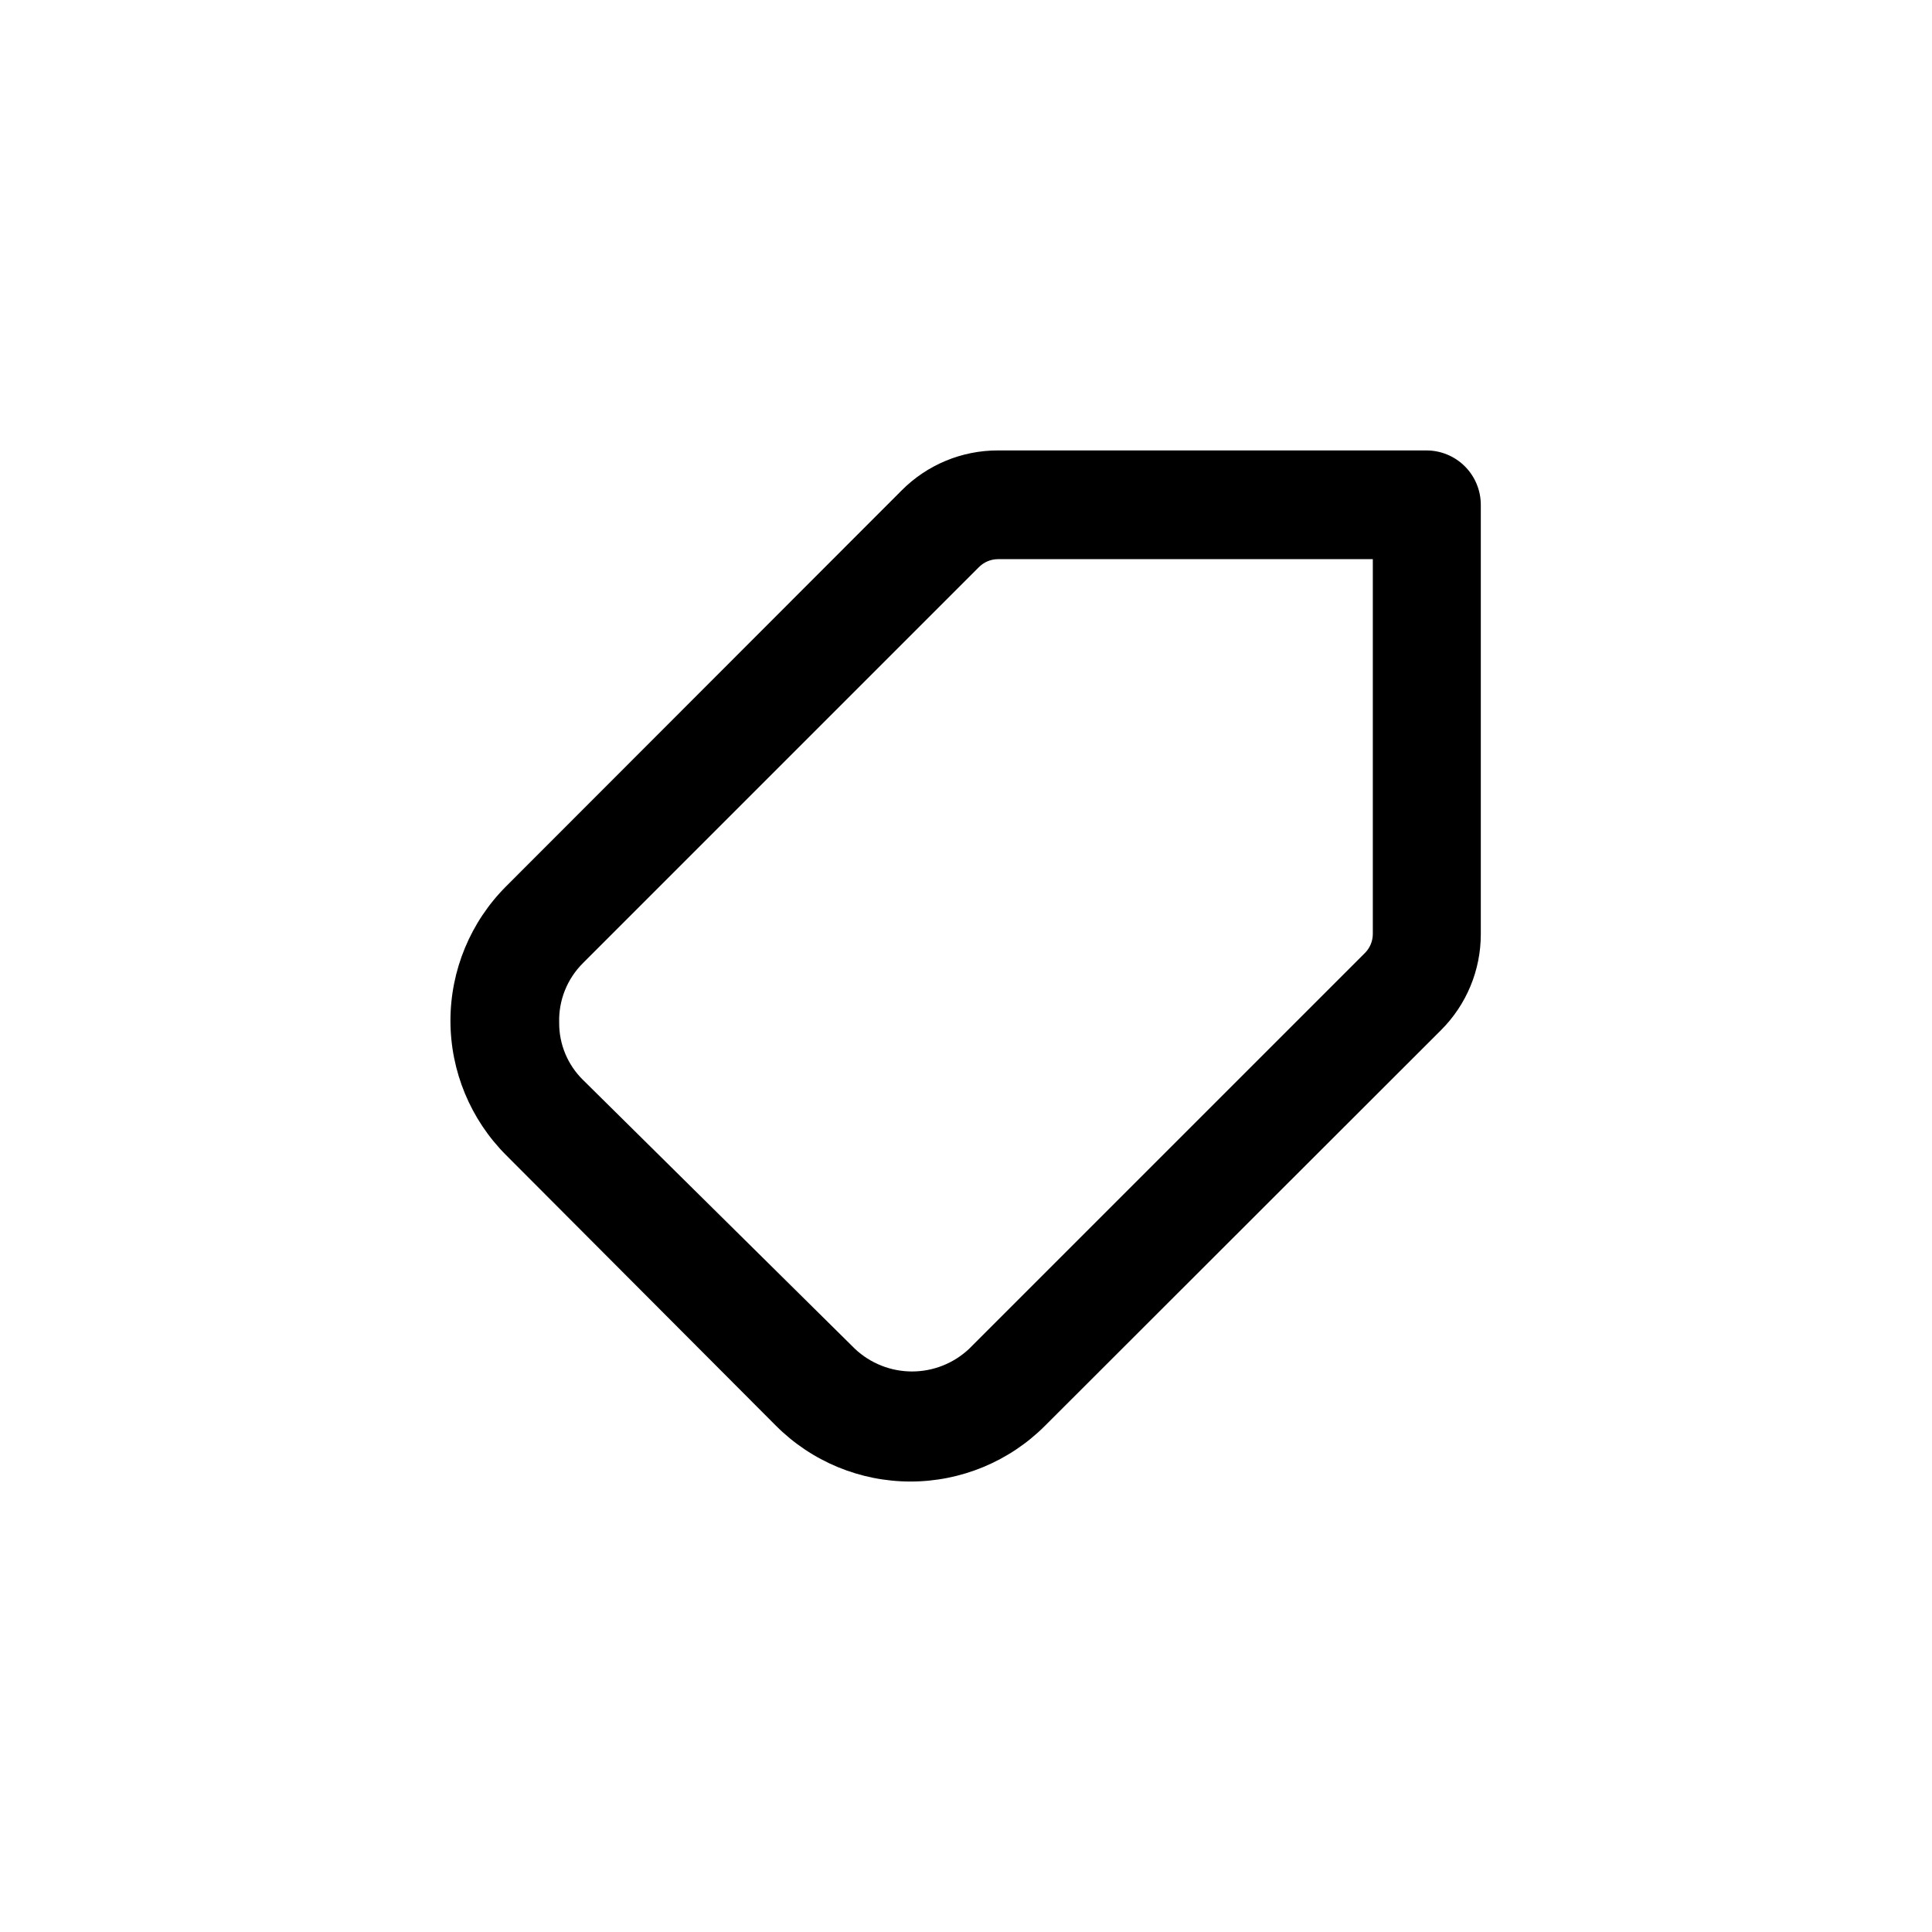 <?xml version="1.0" encoding="UTF-8"?>
<!-- Uploaded to: ICON Repo, www.svgrepo.com, Generator: ICON Repo Mixer Tools -->
<svg fill="#000000" width="800px" height="800px" version="1.1" viewBox="144 144 512 512" xmlns="http://www.w3.org/2000/svg">
 <path d="m349.62 521.82c9.453 9.477 22.285 14.801 35.672 14.801 13.383 0 26.215-5.324 35.668-14.801l104.89-104.79c6.785-6.746 10.594-15.926 10.578-25.492v-113.76c0-3.82-1.52-7.484-4.219-10.188-2.703-2.703-6.367-4.219-10.191-4.219h-113.56c-9.566-0.016-18.746 3.793-25.492 10.578l-104.79 104.89c-9.473 9.449-14.801 22.285-14.801 35.668 0 13.383 5.328 26.219 14.801 35.672zm-51.086-122.63 104.89-104.89c1.332-1.344 3.144-2.106 5.035-2.117h99.352v99.352c-0.008 1.891-0.77 3.703-2.113 5.039l-104.89 104.89c-4.094 3.848-9.496 5.988-15.113 5.988-5.617 0-11.023-2.141-15.117-5.988l-72.043-71.238c-4.098-3.996-6.387-9.492-6.348-15.215-0.172-5.926 2.129-11.656 6.348-15.82z"/>
</svg>
